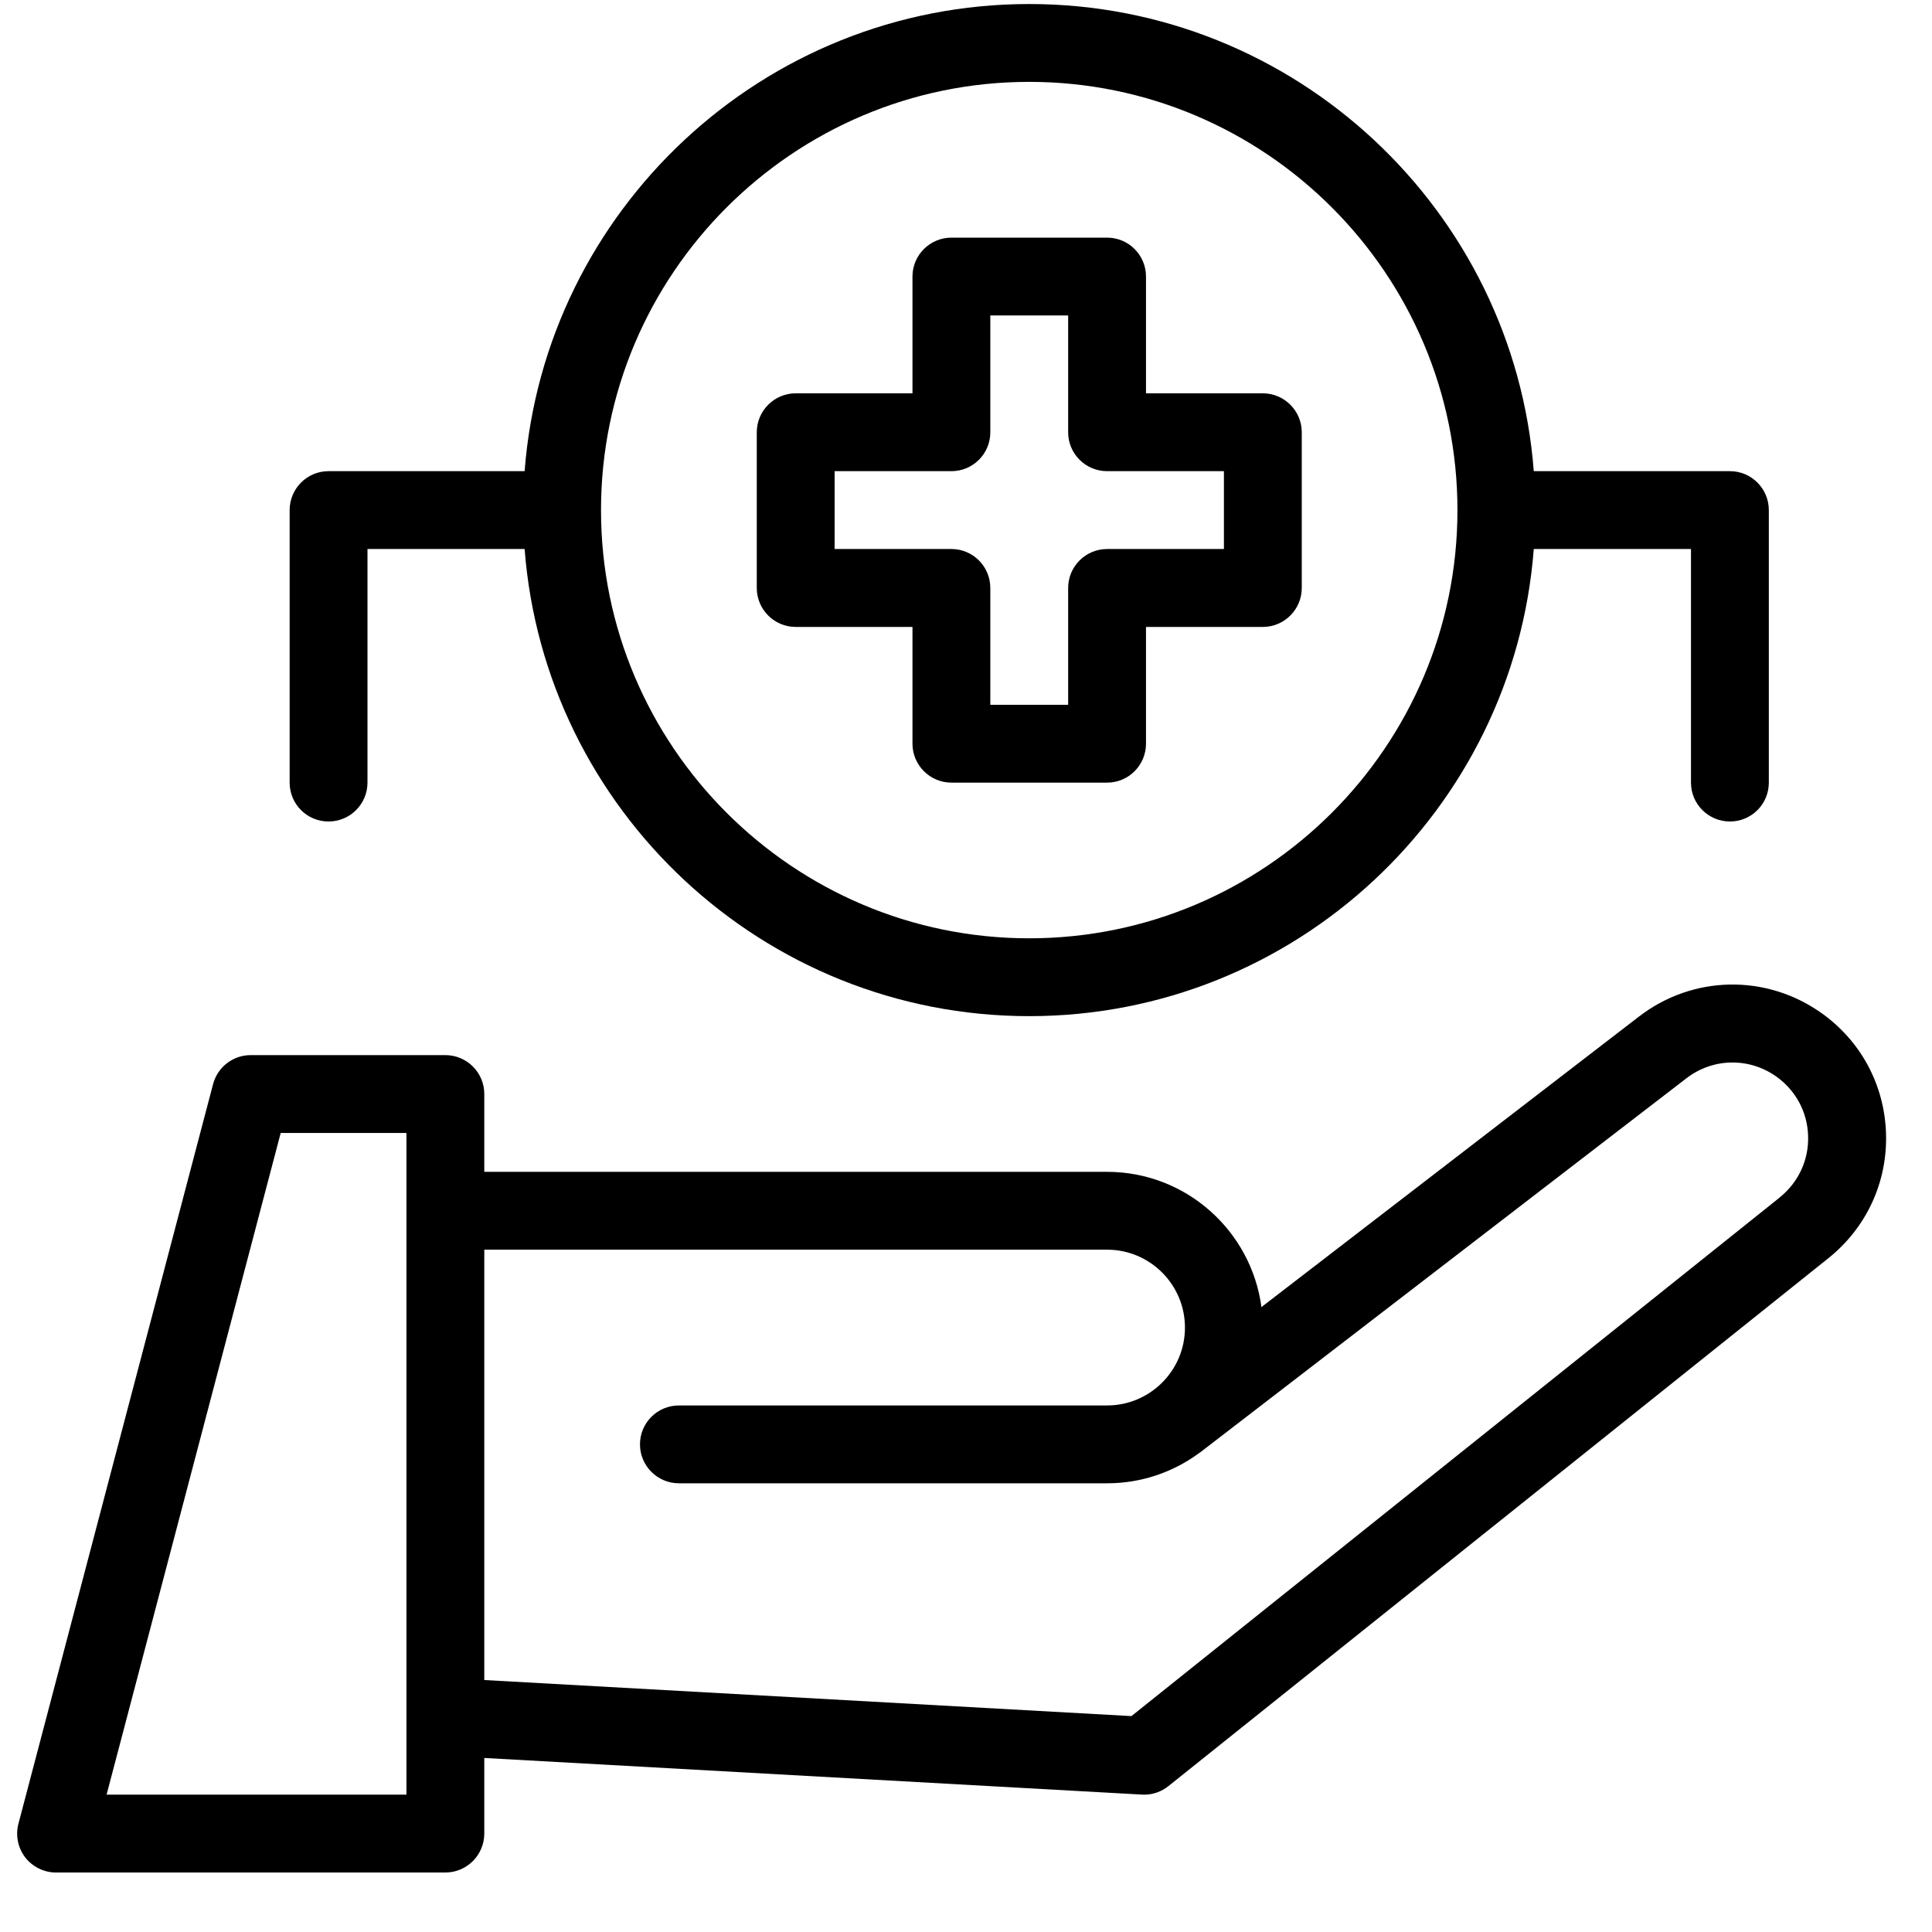 <?xml version="1.0" encoding="UTF-8"?>
<svg xmlns="http://www.w3.org/2000/svg" width="24" height="24" viewBox="0 0 24 24" fill="none">
  <path d="M22.629 12.586C21.941 12.097 21.029 12.113 20.36 12.628L15.67 16.237C15.544 15.29 14.733 14.557 13.753 14.557H6.016V13.59C6.016 13.323 5.799 13.107 5.532 13.107H3.114C2.895 13.107 2.703 13.255 2.647 13.467L0.229 22.655C0.191 22.8 0.222 22.954 0.313 23.073C0.405 23.192 0.547 23.261 0.696 23.261H5.532C5.799 23.261 6.016 23.044 6.016 22.777V21.838L14.185 22.293C14.194 22.294 14.203 22.294 14.212 22.294C14.322 22.294 14.428 22.257 14.514 22.188L22.714 15.629C23.185 15.251 23.446 14.689 23.429 14.086C23.412 13.483 23.12 12.936 22.629 12.586H22.629ZM5.049 22.294H1.324L3.487 14.074H5.049V22.294ZM22.11 14.874L14.055 21.318L6.016 20.87V15.524H13.753C14.286 15.524 14.72 15.958 14.72 16.492C14.72 17.025 14.286 17.459 13.753 17.459H8.434C8.167 17.459 7.95 17.675 7.95 17.942C7.95 18.209 8.167 18.426 8.434 18.426H13.753C14.178 18.426 14.571 18.288 14.89 18.055C14.899 18.048 14.909 18.042 14.918 18.035L20.949 13.395C21.279 13.141 21.728 13.133 22.067 13.374C22.309 13.547 22.453 13.816 22.461 14.113C22.47 14.411 22.341 14.687 22.109 14.874H22.11Z" fill="black"></path>
  <path d="M9.884 7.788H11.335V9.238C11.335 9.505 11.552 9.722 11.819 9.722H13.753C14.02 9.722 14.236 9.505 14.236 9.238V7.788H15.687C15.954 7.788 16.171 7.571 16.171 7.304V5.37C16.171 5.103 15.954 4.886 15.687 4.886H14.236V3.435C14.236 3.169 14.02 2.952 13.753 2.952H11.819C11.552 2.952 11.335 3.169 11.335 3.435V4.886H9.884C9.618 4.886 9.401 5.103 9.401 5.37V7.304C9.401 7.571 9.618 7.788 9.884 7.788ZM10.368 5.853H11.819C12.086 5.853 12.302 5.637 12.302 5.37V3.919H13.269V5.37C13.269 5.637 13.486 5.853 13.753 5.853H15.204V6.82H13.753C13.486 6.82 13.269 7.037 13.269 7.304V8.755H12.302V7.304C12.302 7.037 12.086 6.82 11.819 6.82H10.368V5.853Z" fill="black"></path>
  <path d="M4.081 10.205C4.348 10.205 4.565 9.989 4.565 9.722V6.82H6.517C6.765 10.062 9.482 12.623 12.785 12.623C16.089 12.623 18.806 10.062 19.053 6.82H21.006V9.722C21.006 9.989 21.223 10.205 21.49 10.205C21.757 10.205 21.973 9.989 21.973 9.722V6.337C21.973 6.07 21.757 5.853 21.49 5.853H19.053C18.806 2.612 16.089 0.05 12.785 0.05C9.482 0.05 6.765 2.612 6.517 5.853H4.081C3.814 5.853 3.598 6.07 3.598 6.337V9.722C3.598 9.989 3.814 10.205 4.081 10.205ZM12.785 1.017C15.718 1.017 18.105 3.404 18.105 6.337C18.105 9.27 15.718 11.656 12.785 11.656C9.853 11.656 7.466 9.27 7.466 6.337C7.466 3.404 9.853 1.017 12.785 1.017Z" fill="black"></path>
</svg>
